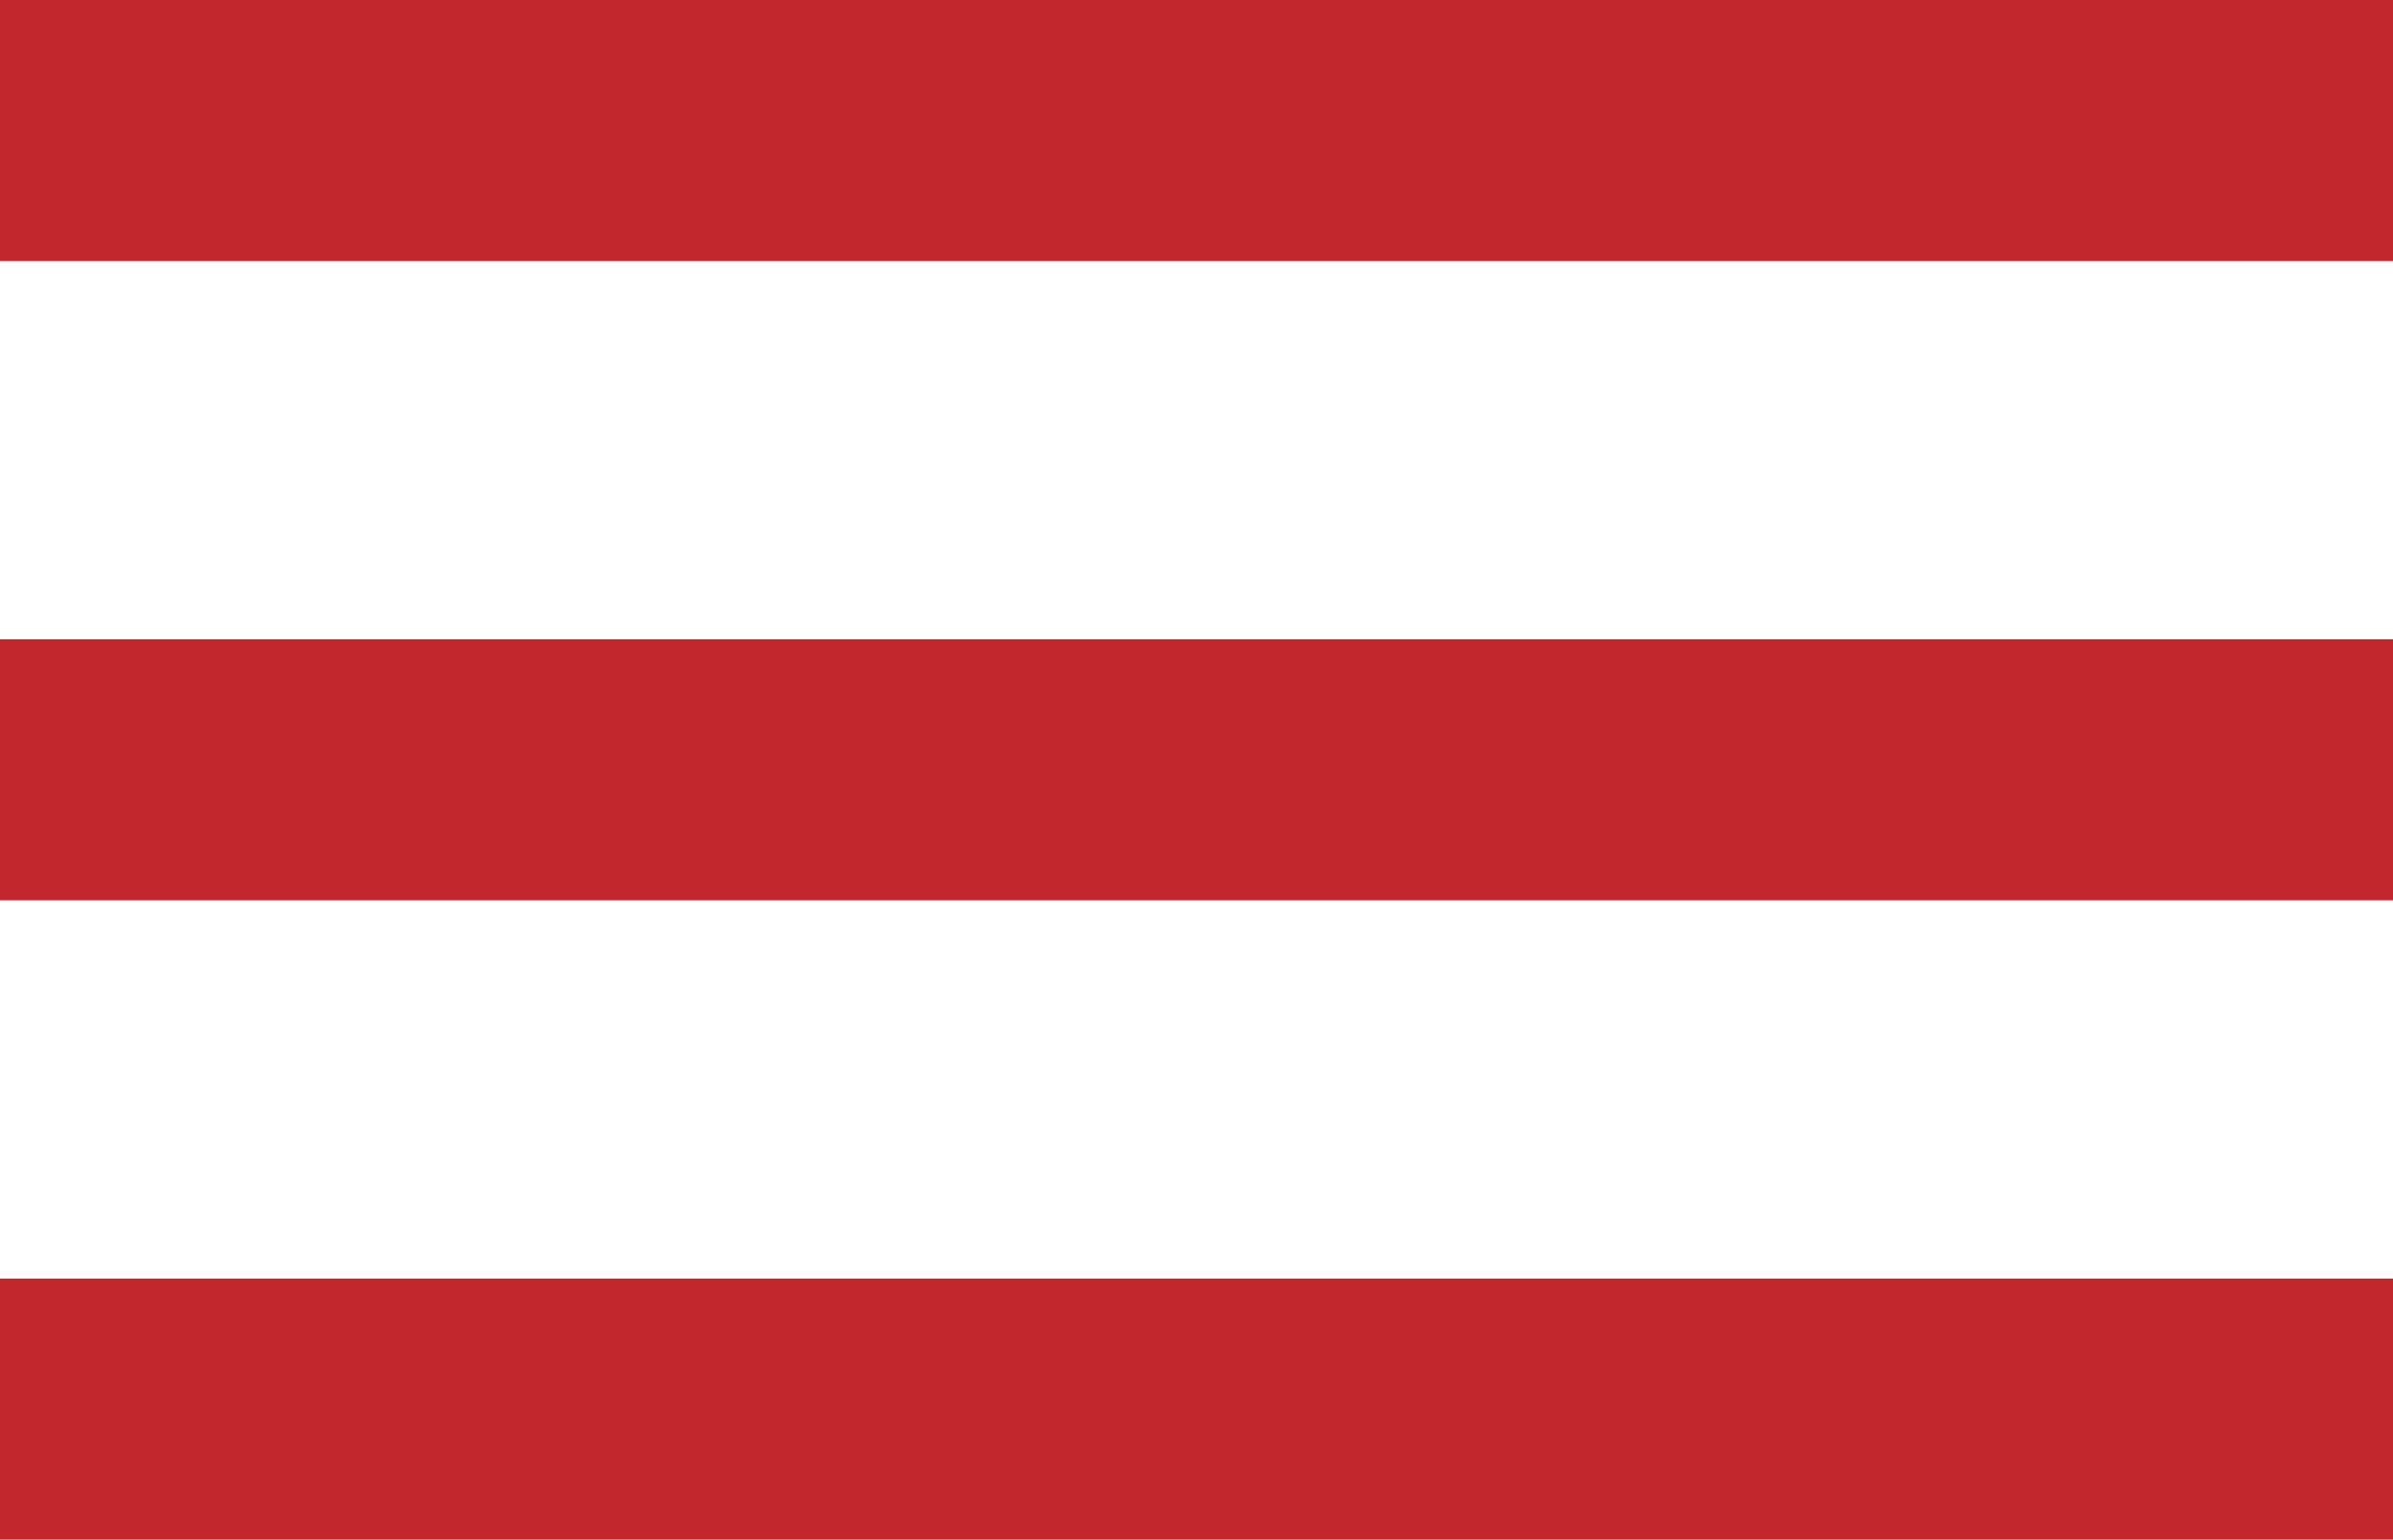 <?xml version="1.0" encoding="utf-8"?>
<!-- Generator: Adobe Illustrator 16.0.4, SVG Export Plug-In . SVG Version: 6.00 Build 0)  -->
<!DOCTYPE svg PUBLIC "-//W3C//DTD SVG 1.1//EN" "http://www.w3.org/Graphics/SVG/1.1/DTD/svg11.dtd">
<svg version="1.1" id="elemente" xmlns="http://www.w3.org/2000/svg" xmlns:xlink="http://www.w3.org/1999/xlink" x="0px" y="0px"
	 width="55px" height="35.389px" viewBox="0 0 55 35.389" enable-background="new 0 0 55 35.389" xml:space="preserve">
<g>
	<rect y="14.694" fill="#C1272D" width="55" height="6"/>
	<rect fill="#C1272D" width="55" height="6"/>
	<rect y="29.389" fill="#C1272D" width="55" height="6"/>
</g>
</svg>
